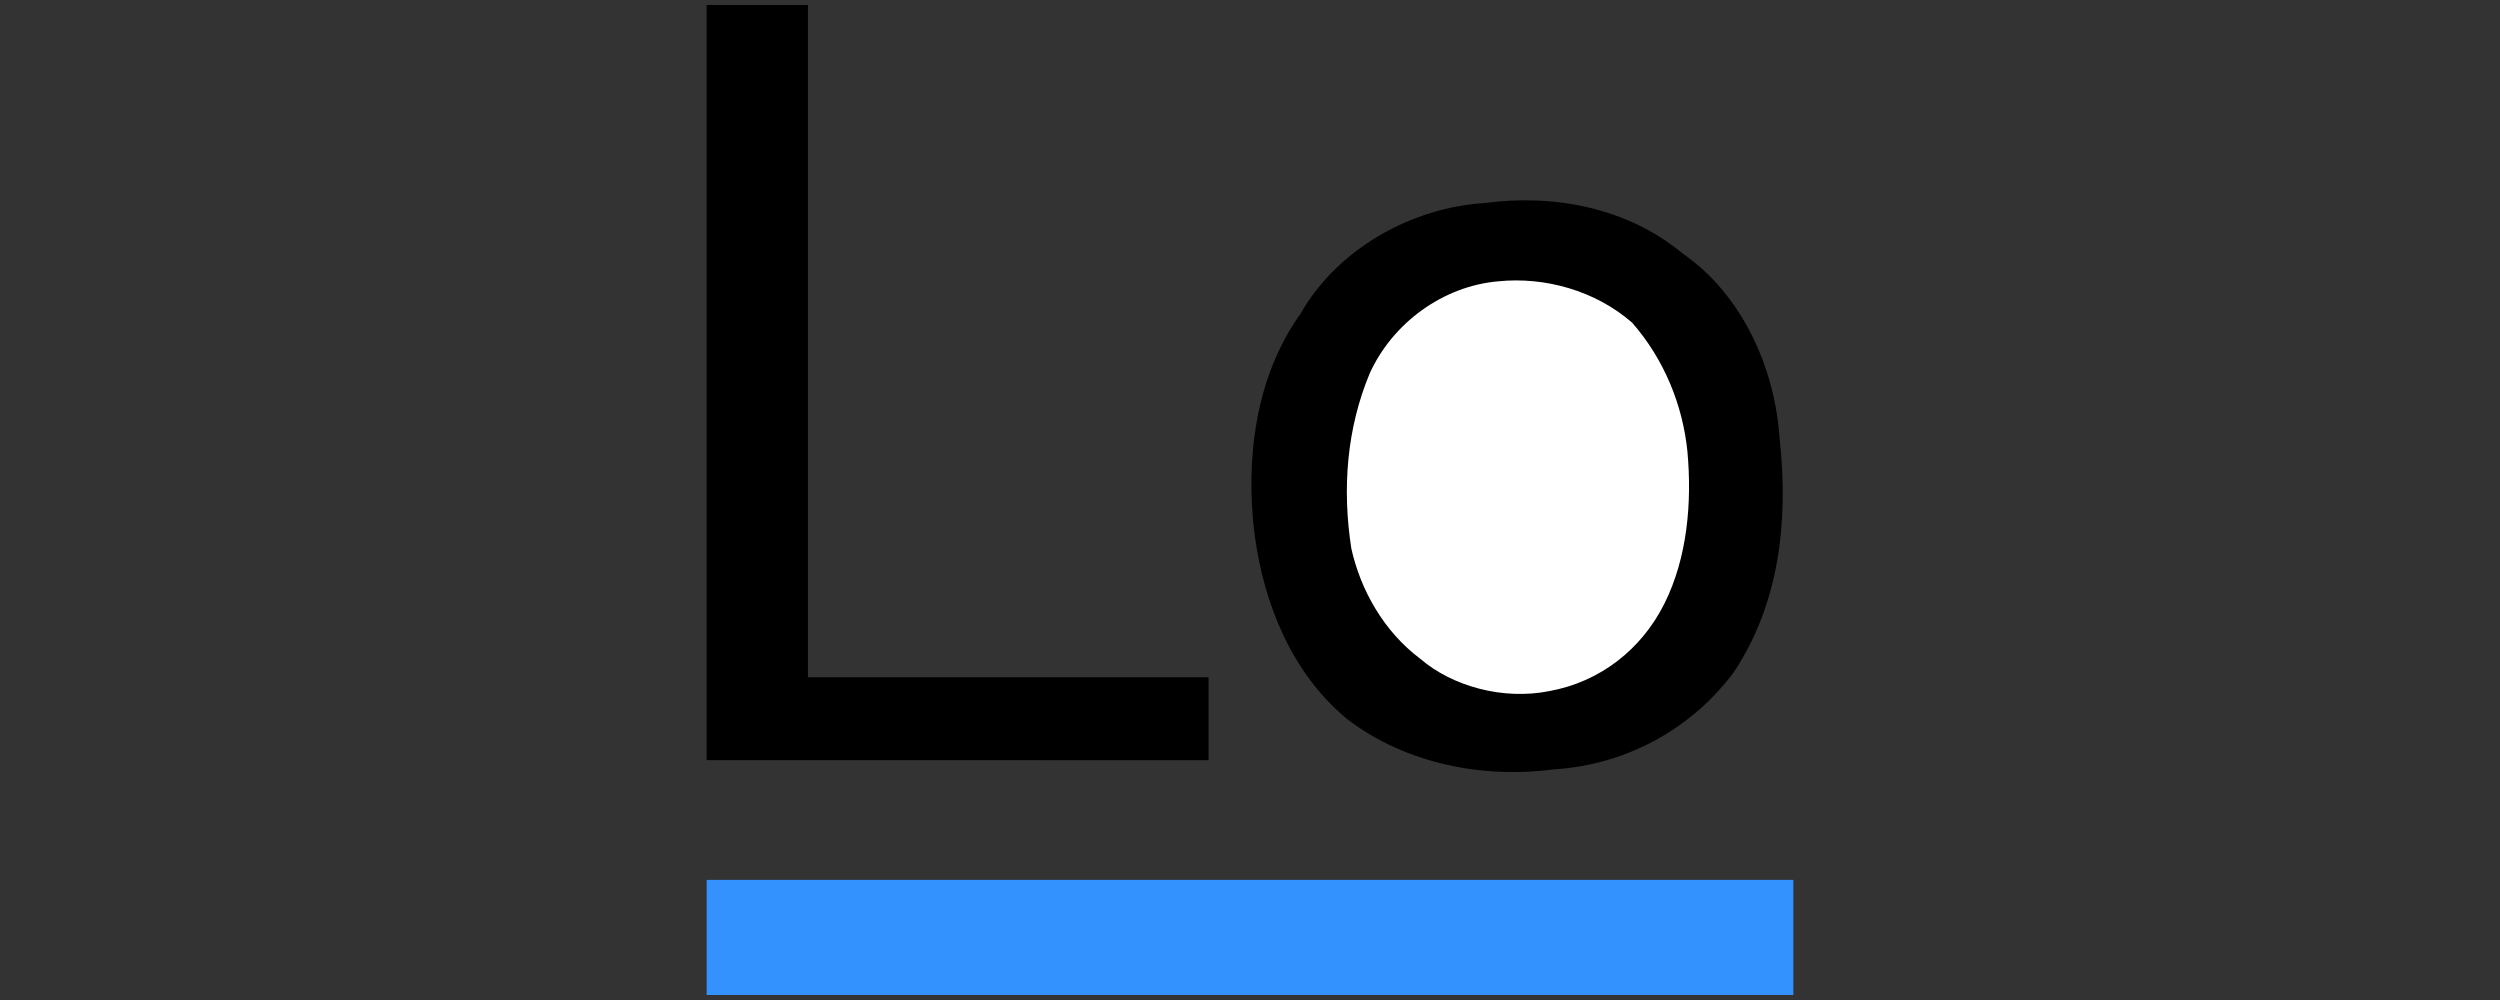 <svg width="500" height="200" xmlns="http://www.w3.org/2000/svg"><rect width="100%" height="100%" fill="#333333" stroke="none"/><path fill="none" d="M-1-1h502v202H-1z"/><path d="M141.33 1h20.26v134.456h80.122v16.577H141.33V1zm155.637 39.6c13.814-1.842 28.55.92 39.6 10.13 11.973 8.289 18.42 23.023 19.34 36.837 1.842 16.577 0 33.154-9.21 46.968-8.288 11.051-21.18 18.418-35.916 19.34-13.814 1.841-29.47-.922-41.441-10.13-11.052-9.21-16.577-23.024-18.42-36.838-1.84-14.735 0-31.312 9.21-44.205 7.368-12.893 22.103-21.181 36.837-22.102z"/><path fill="#fff" d="M299.73 56.256c9.21-.921 19.34 1.842 26.707 8.288 6.447 7.368 10.13 16.577 11.051 25.786.921 10.13 0 21.182-4.604 30.39s-12.893 15.657-23.024 17.499c-9.209 1.841-19.34-.921-25.786-6.447-7.367-5.525-11.972-13.814-13.814-22.102-1.841-11.972-.92-23.944 3.684-34.996 4.605-10.13 14.735-17.497 25.786-18.418z"/><path fill="#3492ff" d="M141.33 175.977h217.34V199H141.33v-23.023z"/></svg>